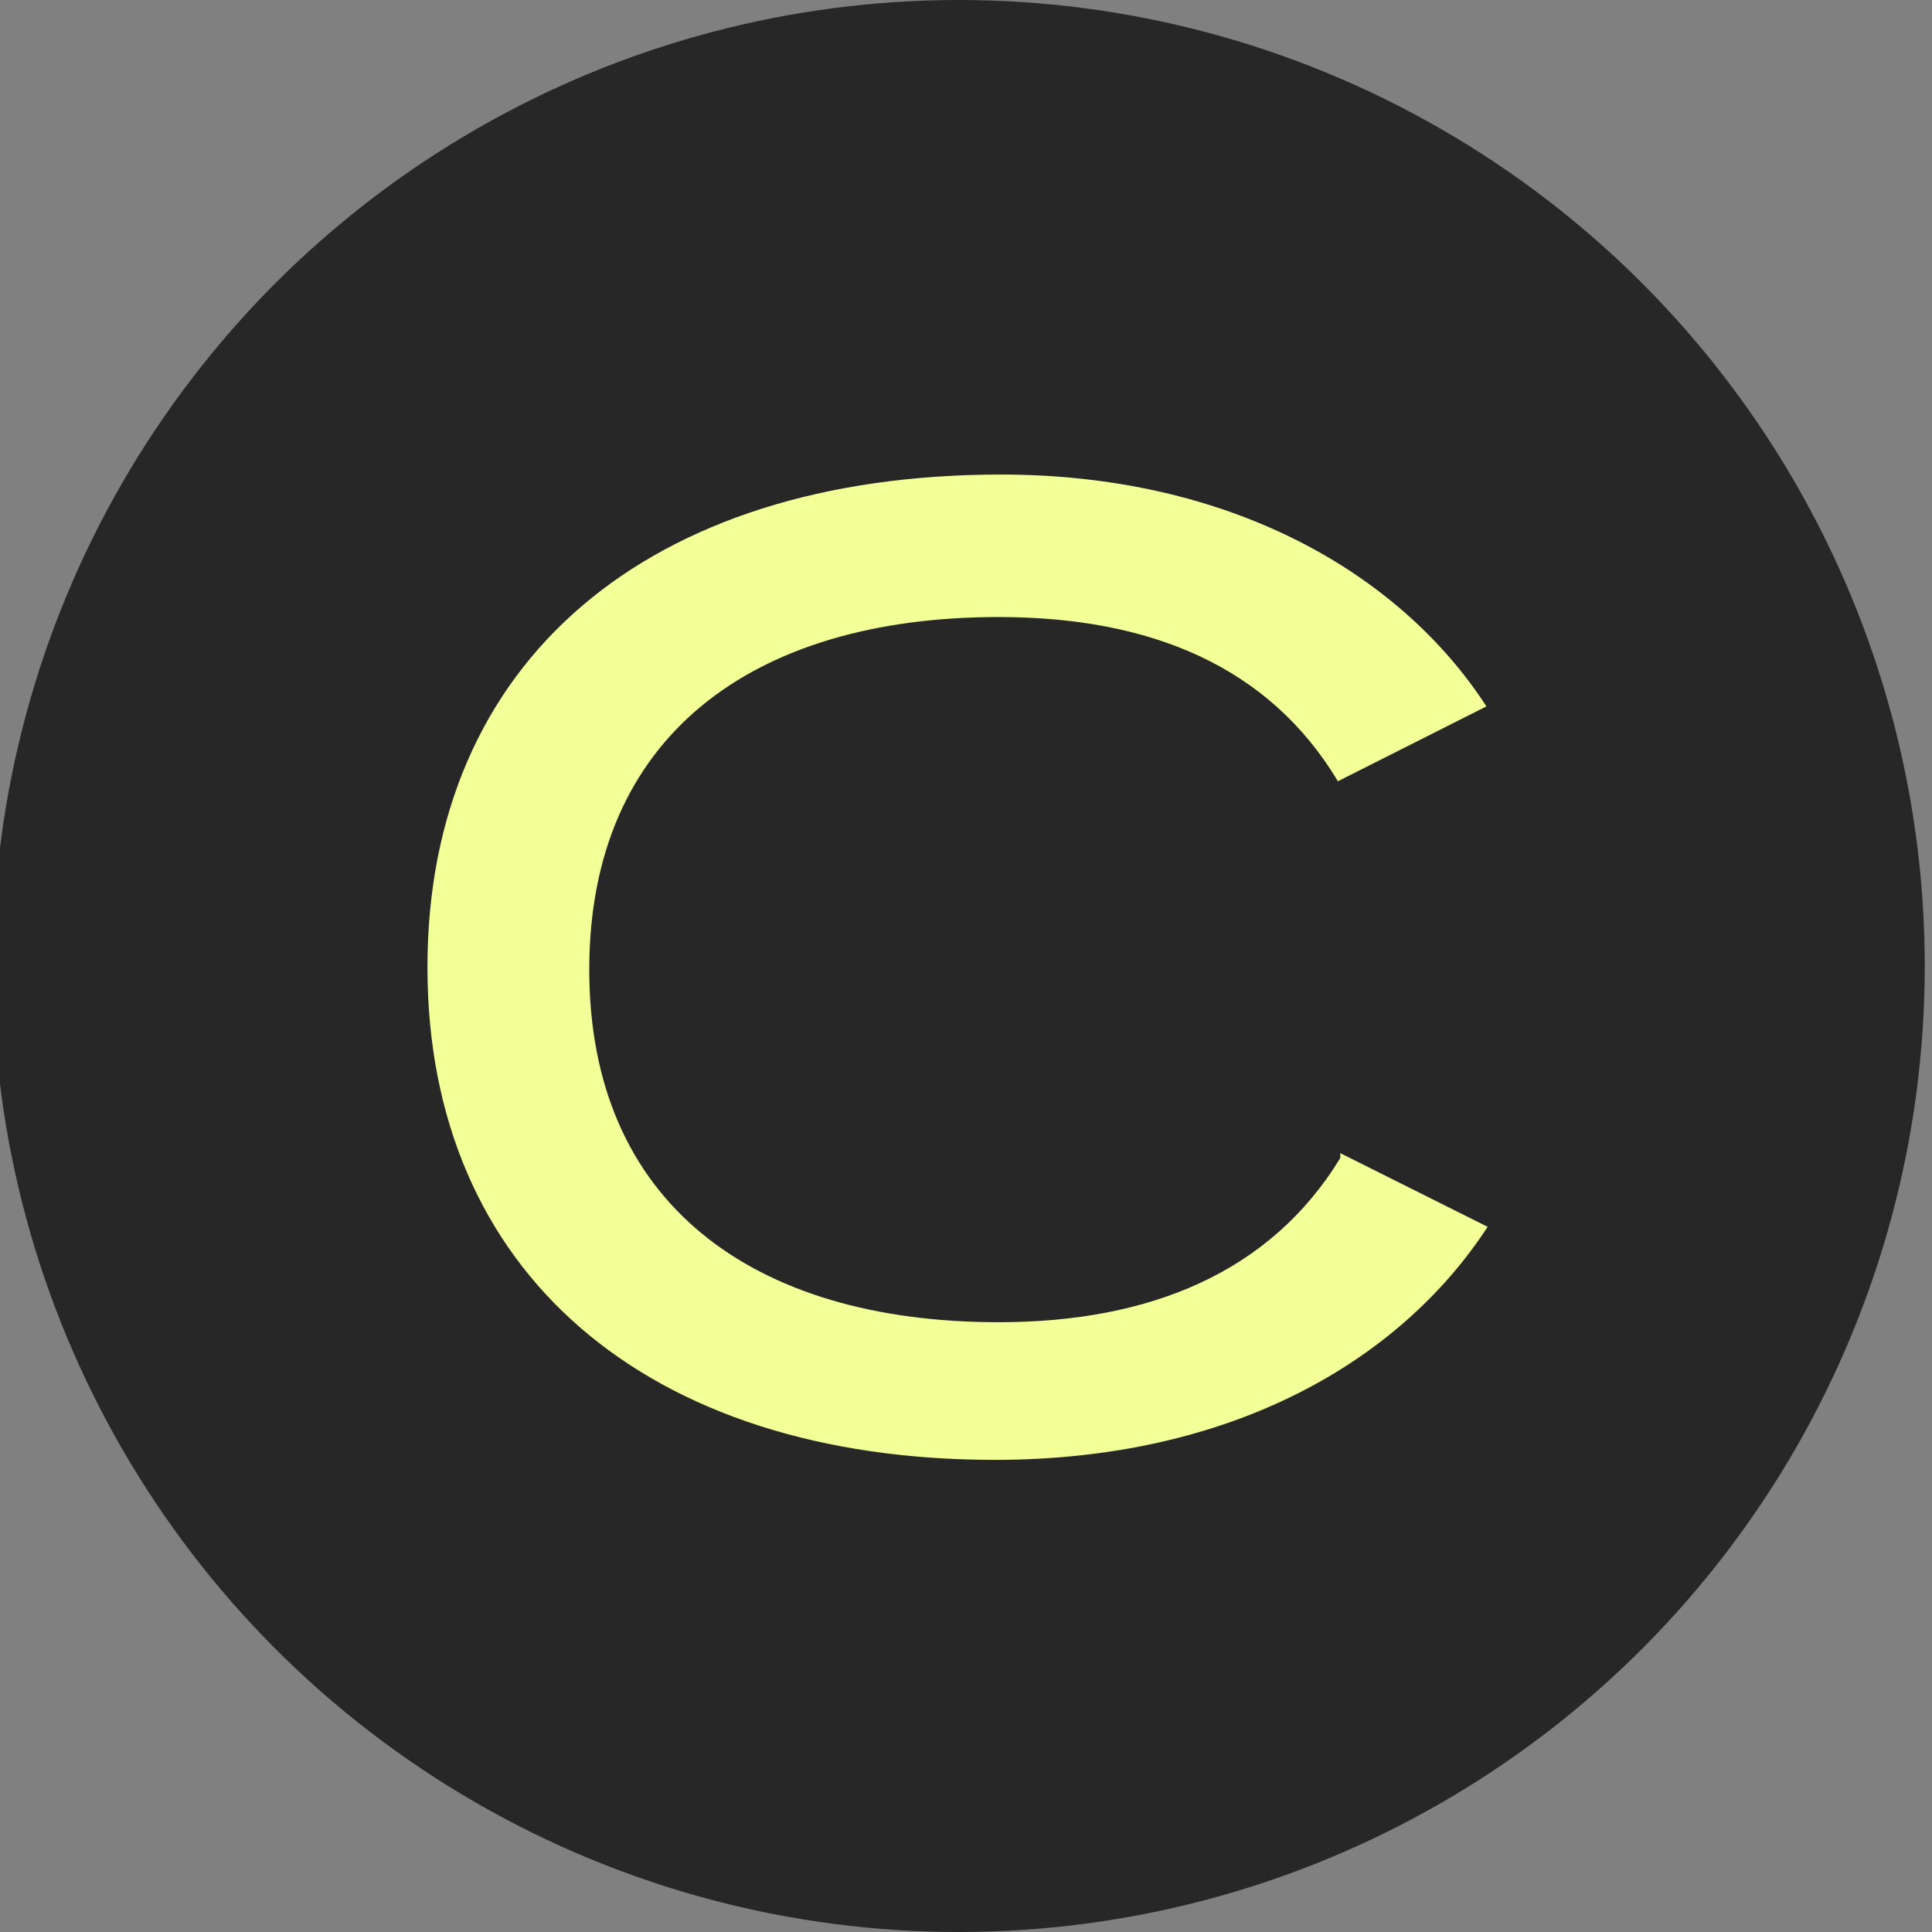 <?xml version="1.0" standalone="no"?>
<!DOCTYPE svg PUBLIC "-//W3C//DTD SVG 1.1//EN" "http://www.w3.org/Graphics/SVG/1.1/DTD/svg11.dtd">
<svg xmlns="http://www.w3.org/2000/svg" id="Layer_1" data-name="Layer 1" viewBox="0 0 16 16" width="16" height="16">
  <rect x="0" y="0" width="16" height="16" fill="#808080" stroke="none"/>
  <defs>
    <style>
      .cls-1 {
        fill: #f3ff97;
      }

      .cls-2 {
        fill: #272727;
      }
    </style>
  </defs>
  <circle class="cls-2" cx="7.94" cy="8" r="8"/>
  <path class="cls-1" d="M11.1,9.55l1.22,.61c-.73,1.12-2.13,1.93-4.08,1.93-2.88,0-4.7-1.55-4.7-4.08s1.82-4.08,4.75-4.08c1.89,0,3.3,.81,4.02,1.92l-1.23,.62c-.57-.95-1.55-1.36-2.81-1.36-2.04,0-3.39,.99-3.39,2.92s1.35,2.92,3.39,2.92c1.25,0,2.25-.41,2.83-1.36Z"/>
</svg>